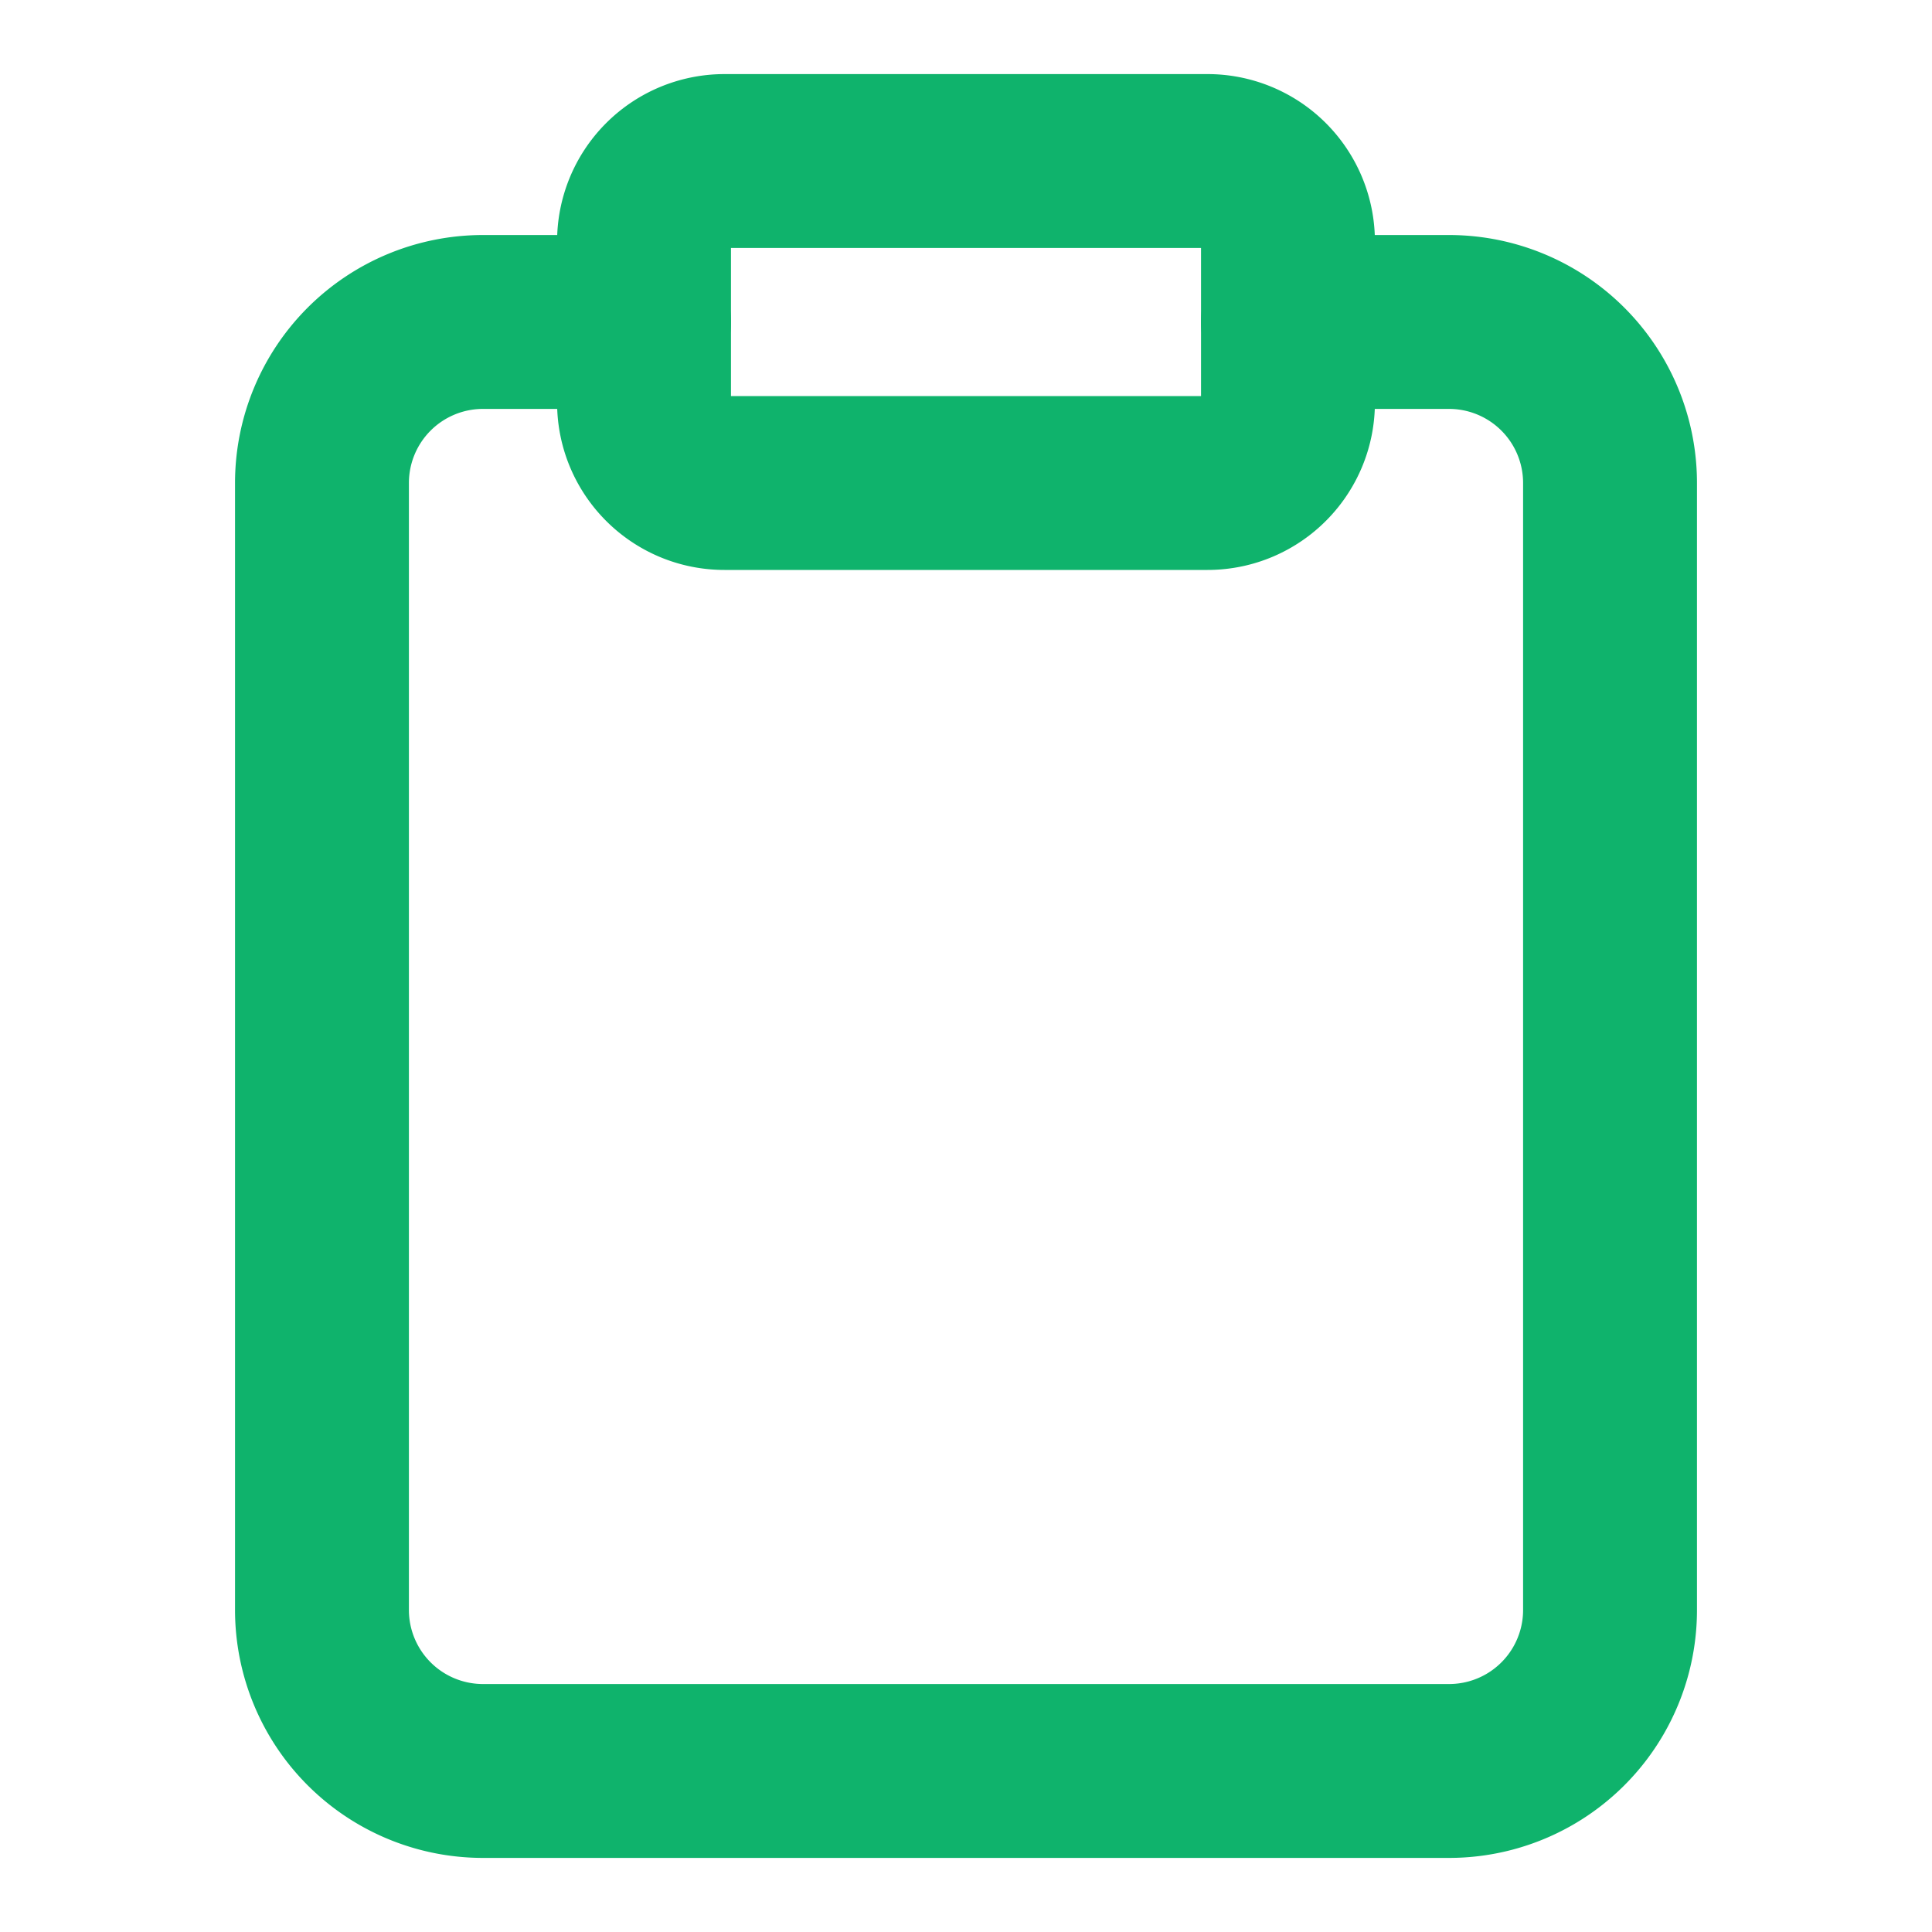 <svg width="20" height="20" fill="none" xmlns="http://www.w3.org/2000/svg"><path d="M13.333 3.333H15A1.667 1.667 0 0116.667 5v11.667A1.666 1.666 0 0115 18.333H5a1.667 1.667 0 01-1.667-1.666V5A1.667 1.667 0 015 3.333h1.667" stroke="#0FB36C" stroke-width="1.8" stroke-linecap="round" stroke-linejoin="round"/><path d="M12.5 1.667h-5a.833.833 0 00-.833.833v1.667c0 .46.373.833.833.833h5c.46 0 .833-.373.833-.833V2.5a.833.833 0 00-.833-.833z" stroke="#0FB36C" stroke-width="1.8" stroke-linecap="round" stroke-linejoin="round"/></svg>